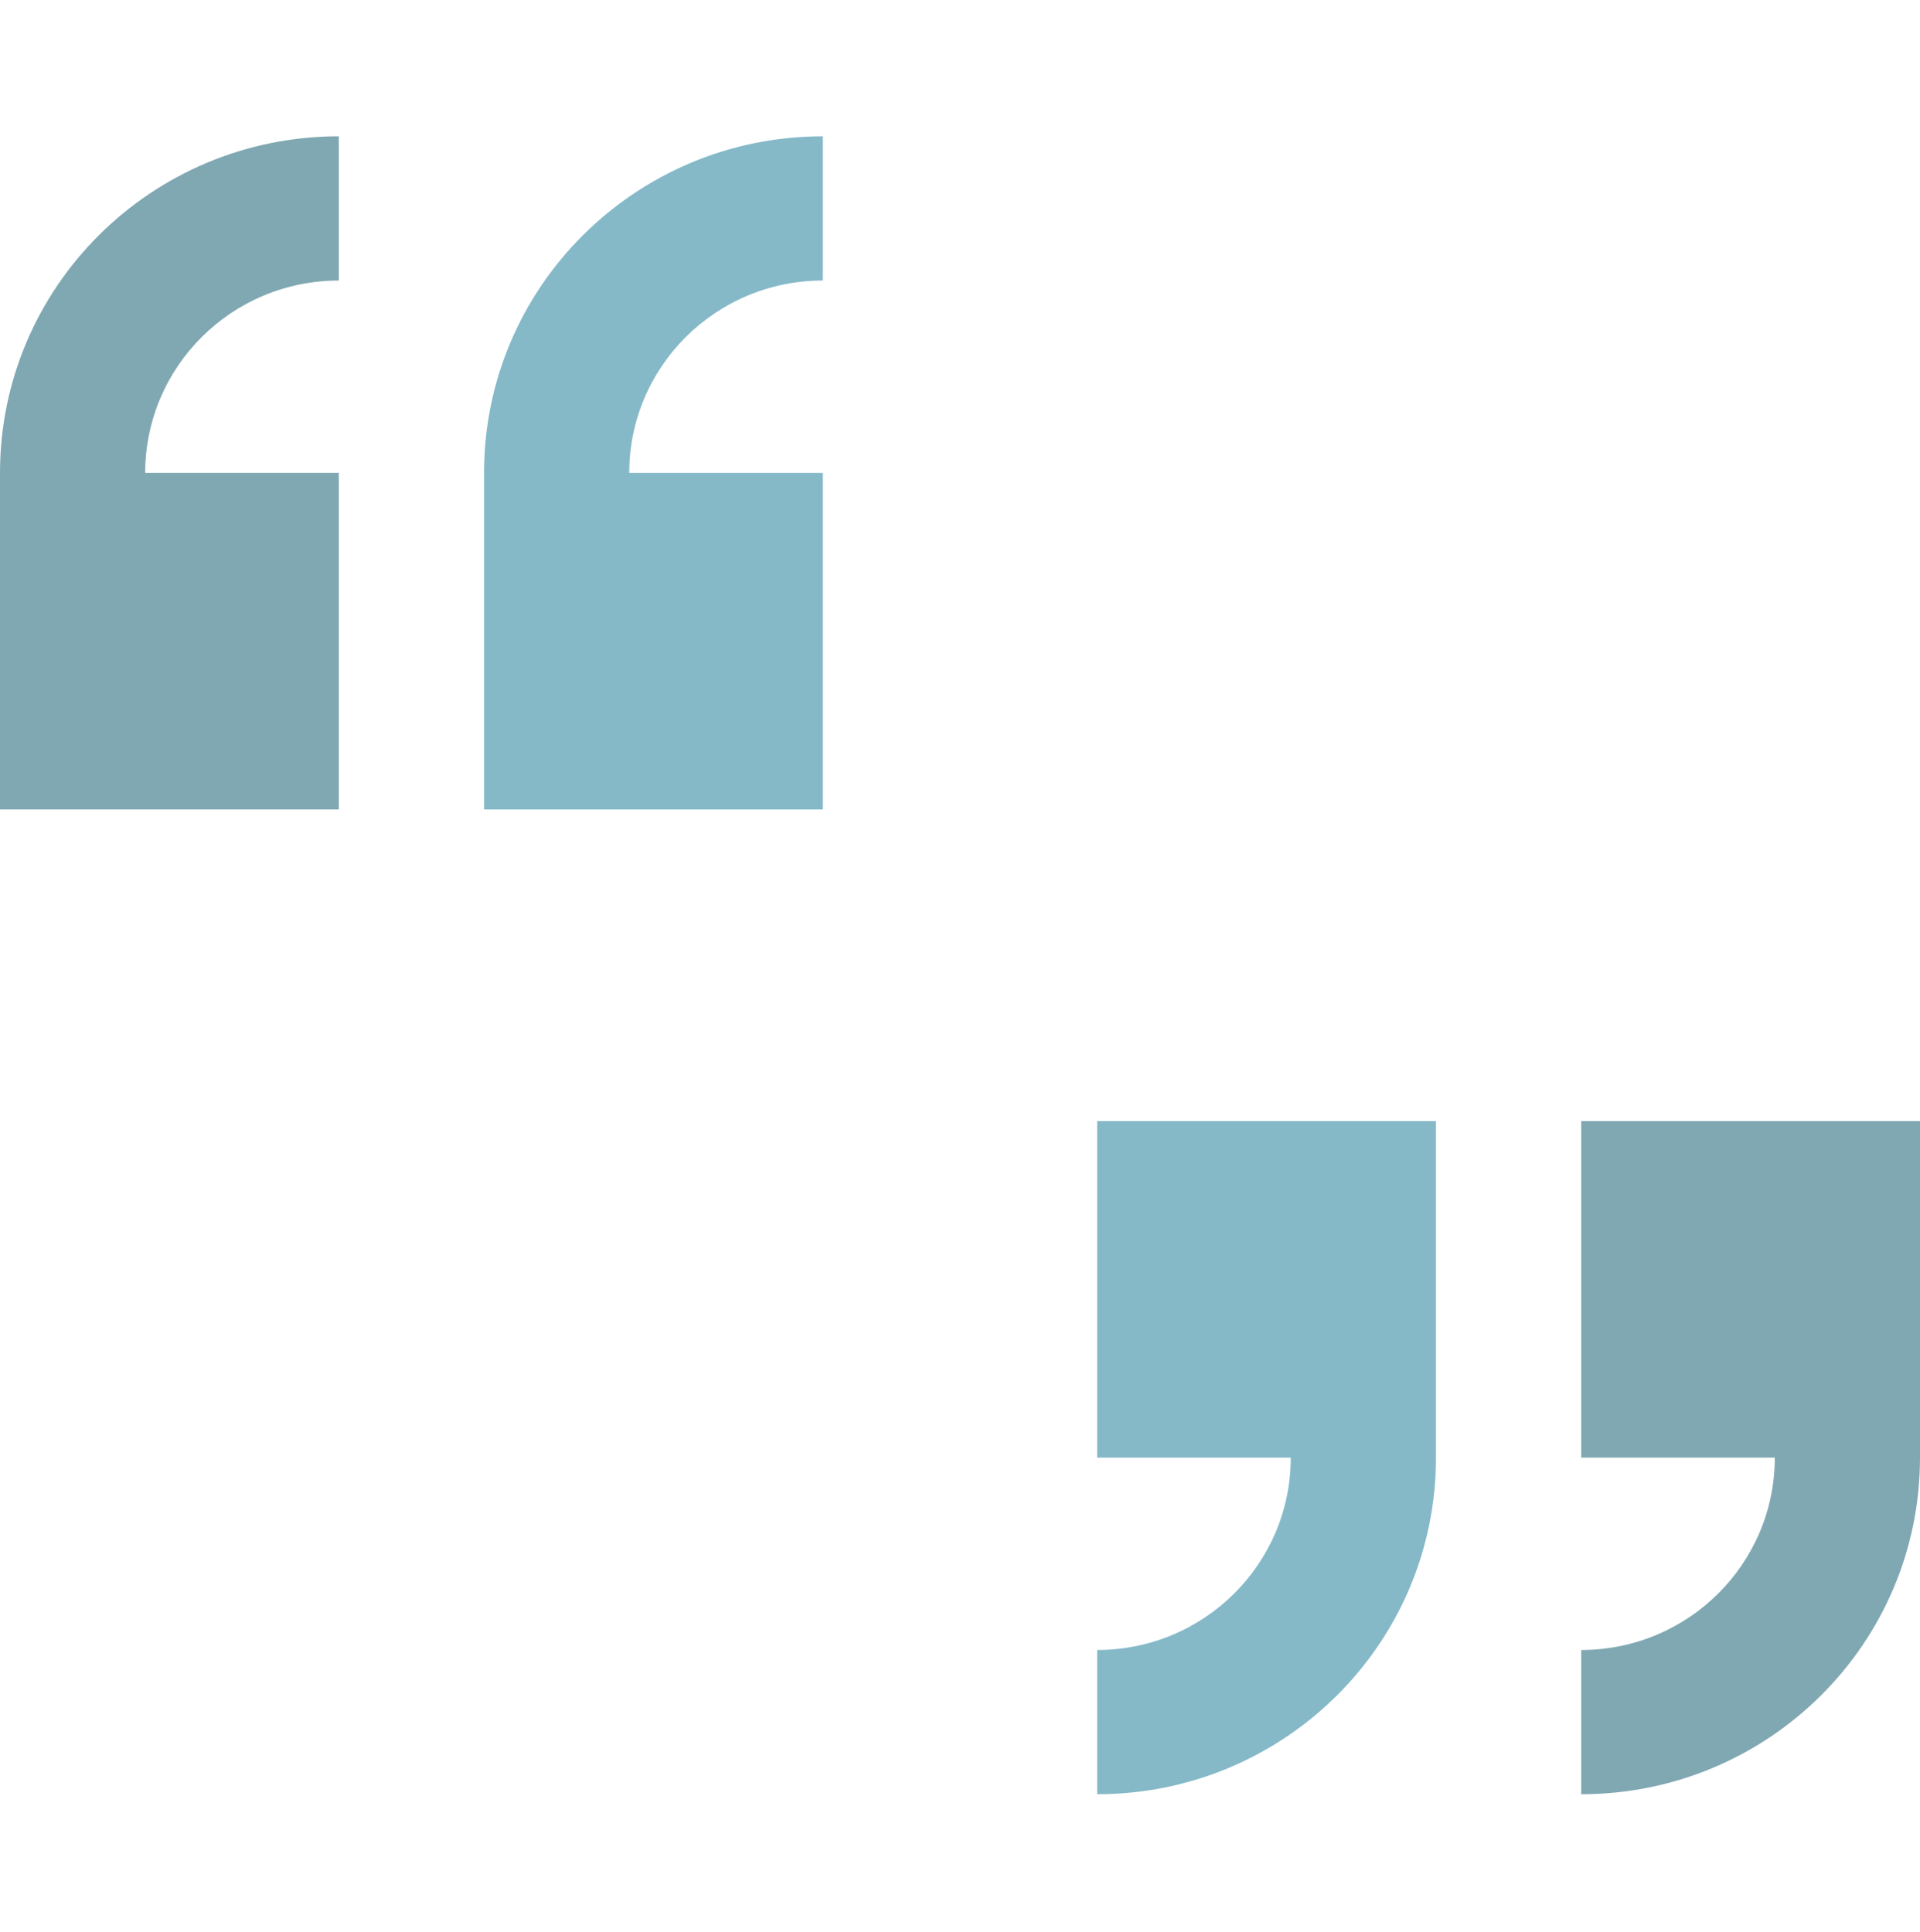 <svg width="154" height="155" viewBox="0 0 154 155" fill="none" xmlns="http://www.w3.org/2000/svg">
<g opacity="0.5">
<path fill-rule="evenodd" clip-rule="evenodd" d="M27.177 10.934V22.505C18.6 22.505 11.647 29.413 11.647 37.934H27.177V64.934H0V37.934C0 23.022 12.167 10.934 27.177 10.934Z" fill="#025268"/>
<path fill-rule="evenodd" clip-rule="evenodd" d="M66 10.934V22.505C57.423 22.505 50.471 29.413 50.471 37.934H66V64.934H38.824V37.934C38.824 23.022 50.991 10.934 66 10.934Z" fill="#0C7492"/>
<path fill-rule="evenodd" clip-rule="evenodd" d="M126.824 143.934V132.362C135.4 132.362 142.353 125.455 142.353 116.934H126.824V89.934H154V116.934C154 131.846 141.833 143.934 126.824 143.934Z" fill="#025268"/>
<path fill-rule="evenodd" clip-rule="evenodd" d="M88 143.934V132.362C96.577 132.362 103.529 125.455 103.529 116.934H88V89.934H115.177V116.934C115.177 131.846 103.009 143.934 88 143.934Z" fill="#0C7492"/>
</g>
</svg>
